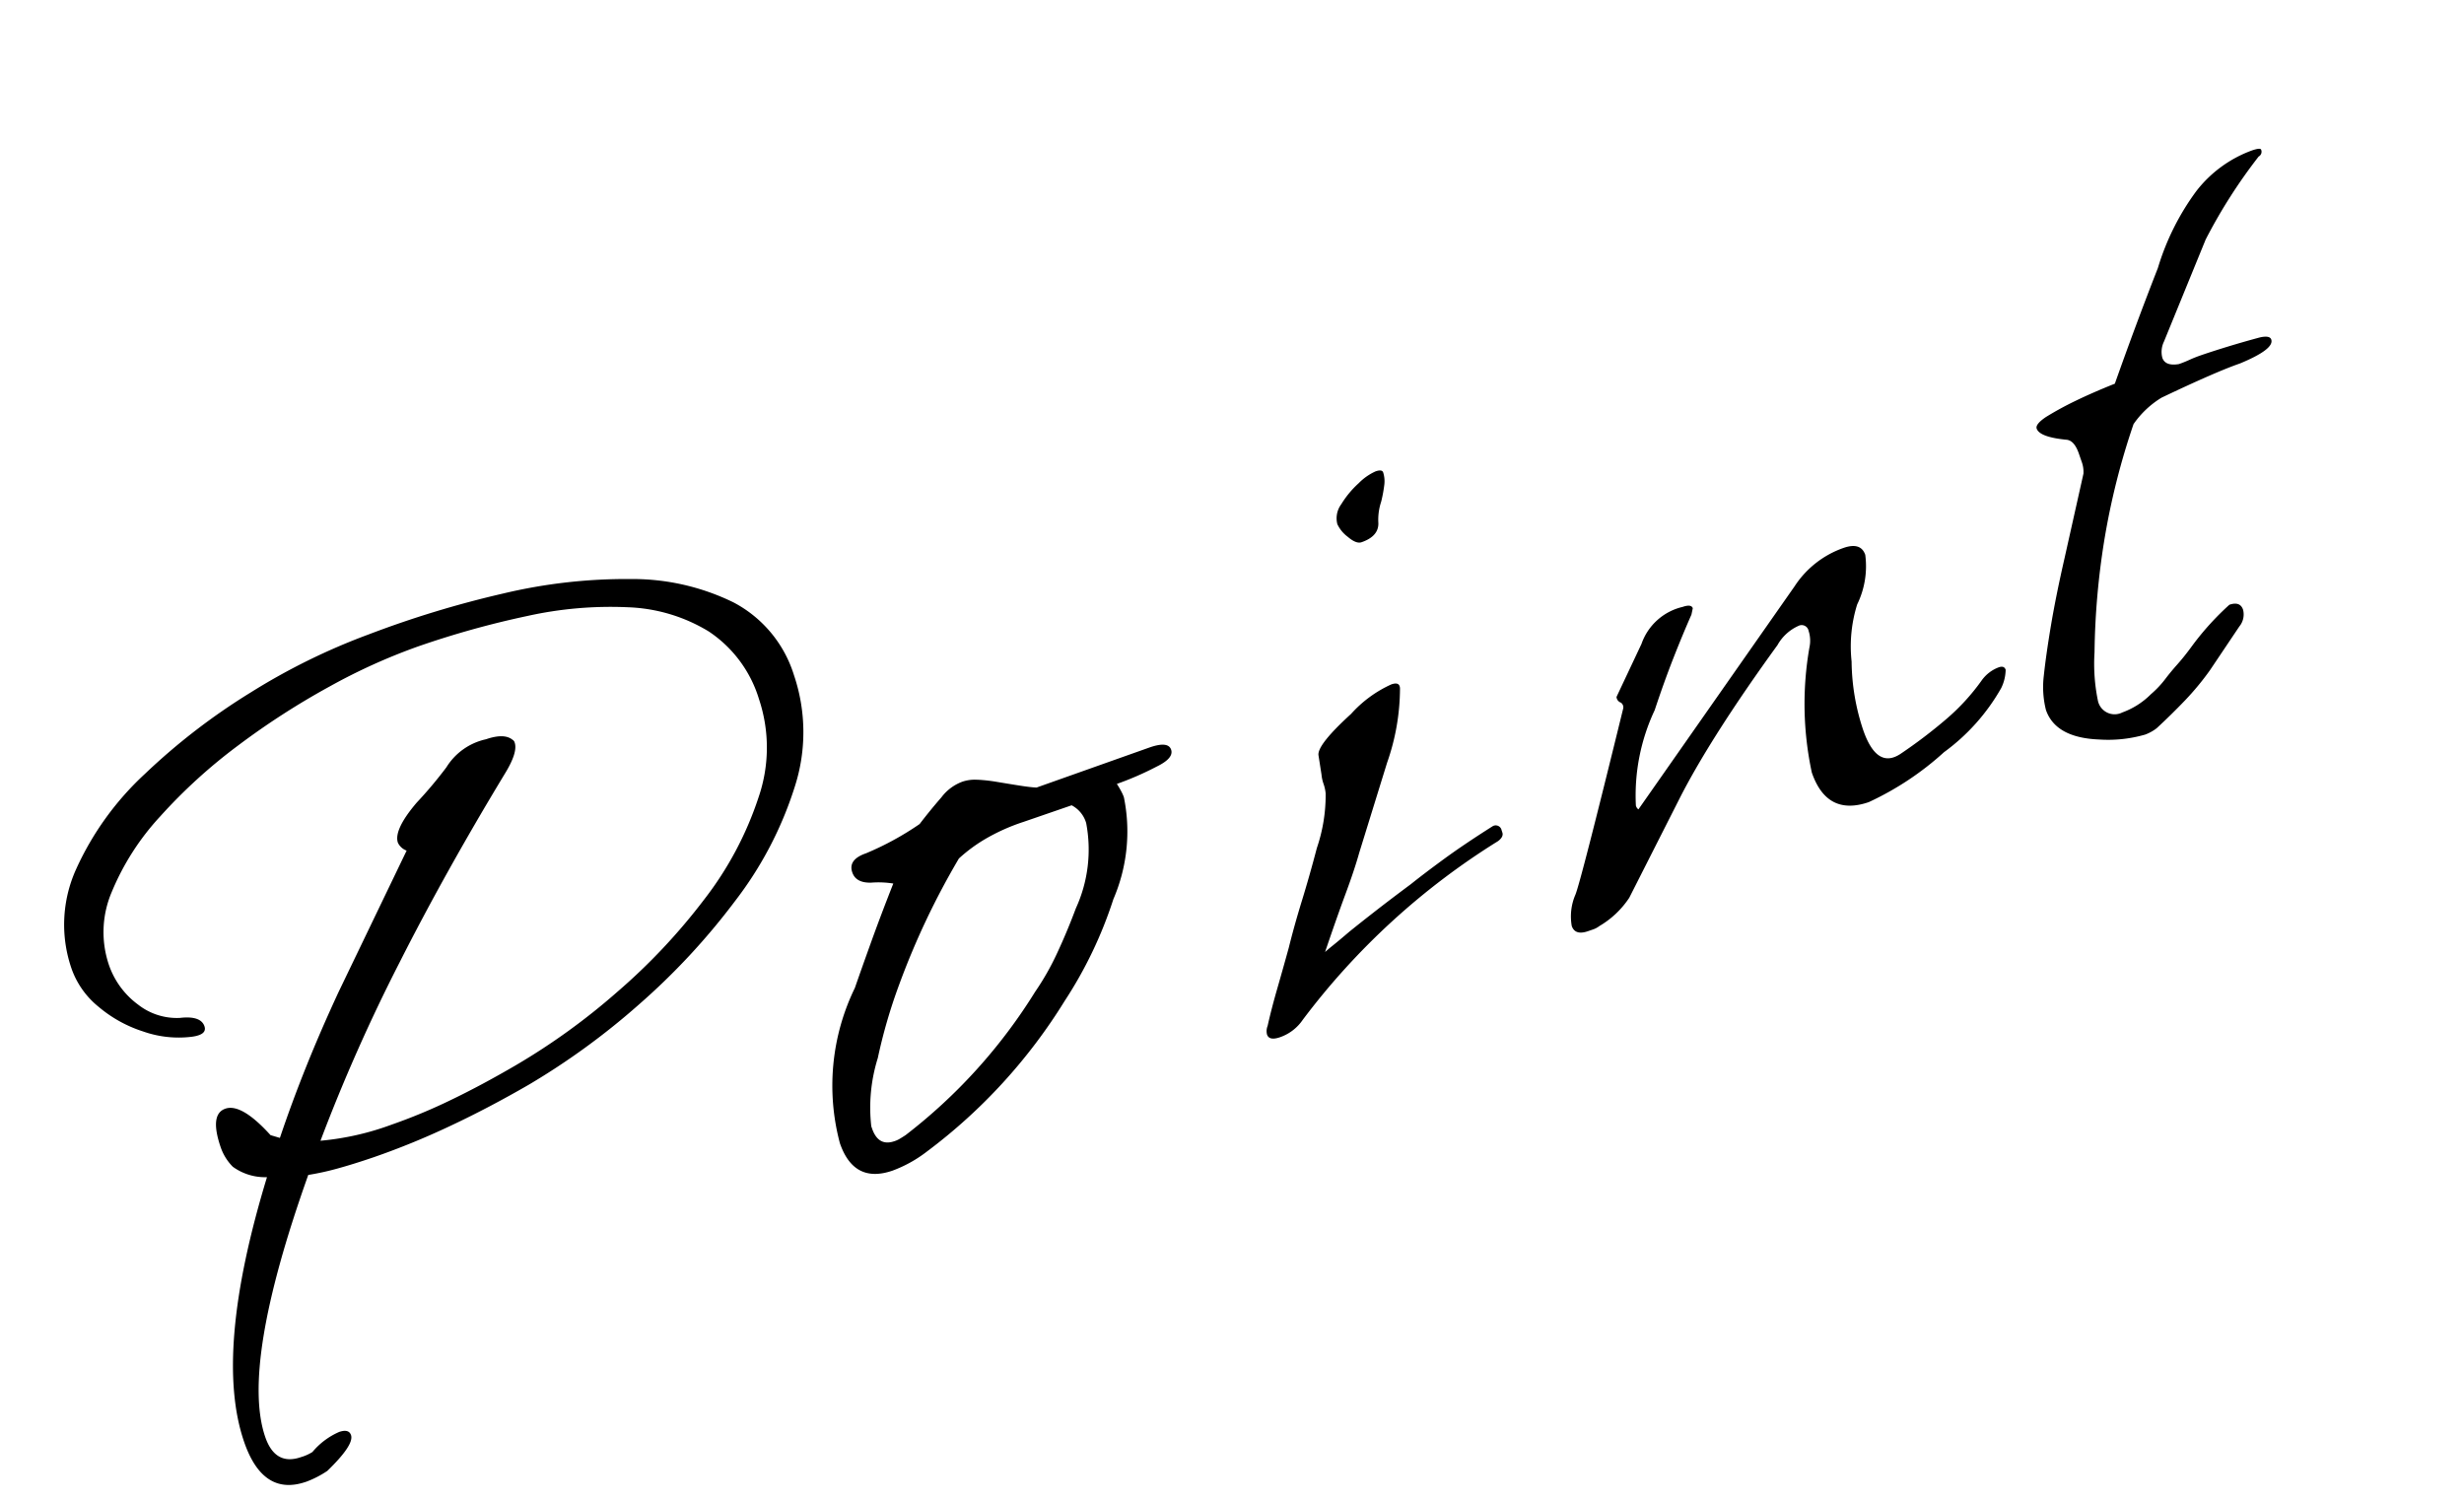 <svg xmlns="http://www.w3.org/2000/svg" width="65.129" height="39.639"><path data-name="パス 43" d="M8.086 39.17q-1.135.391-1.633-1.055-.81-2.355.604-6.998a1.453 1.453 0 0 1-.904-.276 1.352 1.352 0 0 1-.318-.51q-.303-.879.123-1.025t1.193.7l.247.073q.314-.933.698-1.89t.858-1.977l1.794-3.727a.414.414 0 0 1-.23-.207q-.117-.34.493-1.058a11.121 11.121 0 0 0 .788-.937 1.642 1.642 0 0 1 1.045-.741q.483-.166.702.012a.122.122 0 0 1 .058.075q.088.256-.257.819-1.578 2.605-2.796 5.013a46.3 46.3 0 0 0-2.08 4.693 7.287 7.287 0 0 0 1.884-.427 14.55 14.55 0 0 0 1.554-.646q.817-.392 1.741-.932a17.393 17.393 0 0 0 2.655-1.92 15.994 15.994 0 0 0 2.311-2.456 8.99 8.99 0 0 0 1.435-2.699 4.042 4.042 0 0 0 .012-2.59 3.293 3.293 0 0 0-1.332-1.794 4.405 4.405 0 0 0-2.139-.638 10.151 10.151 0 0 0-2.65.23 23.932 23.932 0 0 0-2.866.797 15.477 15.477 0 0 0-2.361 1.066 20.131 20.131 0 0 0-2.428 1.566 14.085 14.085 0 0 0-2.053 1.87 6.723 6.723 0 0 0-1.28 1.996 2.7 2.7 0 0 0-.08 1.915 2.183 2.183 0 0 0 .778 1.065 1.657 1.657 0 0 0 1.104.35q.55-.063.648.22.078.228-.349.28a2.828 2.828 0 0 1-1.276-.143 3.448 3.448 0 0 1-1.176-.653 2.263 2.263 0 0 1-.704-.984 3.552 3.552 0 0 1 .116-2.658 7.828 7.828 0 0 1 1.816-2.513 16.859 16.859 0 0 1 2.796-2.152 16.915 16.915 0 0 1 3.107-1.53 26.988 26.988 0 0 1 3.56-1.084 14.04 14.04 0 0 1 3.375-.384 6.068 6.068 0 0 1 2.72.618 3.26 3.26 0 0 1 1.598 1.925 4.692 4.692 0 0 1 .018 2.955 9.761 9.761 0 0 1-1.579 3.018 17.921 17.921 0 0 1-2.547 2.739 18.978 18.978 0 0 1-2.892 2.106q-1.084.627-2.11 1.107a20.253 20.253 0 0 1-1.988.812q-.54.185-.974.304a7.044 7.044 0 0 1-.767.168q-1.791 5.027-1.137 6.928.264.766.945.531a1.207 1.207 0 0 0 .302-.135 1.914 1.914 0 0 1 .706-.53q.256-.087.314.083.088.255-.626.946a2.644 2.644 0 0 1-.566.29Zm15.506-8.226q-1.021.352-1.392-.726a5.9 5.9 0 0 1 .396-4.103q.175-.504.429-1.21t.587-1.55a2.5 2.5 0 0 0-.579-.024q-.408.014-.505-.27-.118-.34.365-.506a7.768 7.768 0 0 0 1.415-.773q.131-.172.276-.35t.3-.356a1.221 1.221 0 0 1 .556-.414 1.043 1.043 0 0 1 .38-.051q.208.007.476.048.37.062.655.107t.447.052l2.997-1.063q.482-.166.56.06t-.384.45a8.13 8.13 0 0 1-1.05.457 2.235 2.235 0 0 1 .117.198 1.24 1.24 0 0 1 .068.15 4.515 4.515 0 0 1-.277 2.698 11.161 11.161 0 0 1-1.292 2.698 14.427 14.427 0 0 1-3.64 3.976 3.431 3.431 0 0 1-.905.502Zm.05-.778a.7.7 0 0 0 .124-.054q.066-.038.17-.106a14.25 14.25 0 0 0 3.423-3.786 6.969 6.969 0 0 0 .583-1.025q.265-.568.496-1.186a3.729 3.729 0 0 0 .272-2.252.77.77 0 0 0-.384-.47l-1.277.44a5.185 5.185 0 0 0-1.03.465 4.136 4.136 0 0 0-.673.501 20.3 20.3 0 0 0-1.58 3.337 14.015 14.015 0 0 0-.564 1.939 4.382 4.382 0 0 0-.172 1.804l.02.057q.166.482.591.336Zm10.19-2.748q-.284.098-.342-.072a.37.37 0 0 1 .016-.228q.1-.447.252-.975t.307-1.09q.146-.59.348-1.246t.394-1.389a4.333 4.333 0 0 0 .233-1.444 1.048 1.048 0 0 0-.055-.251 1.048 1.048 0 0 1-.055-.25l-.08-.512q-.032-.275.862-1.09a3.2 3.2 0 0 1 1.064-.78q.227-.078.229.112a5.96 5.96 0 0 1-.341 1.958l-.736 2.379q-.128.457-.364 1.093t-.54 1.534q.047-.047.209-.177t.431-.36q.273-.221.673-.533t.956-.726q.348-.279.88-.668t1.288-.867a.159.159 0 0 1 .23.112l.019.057q.039.113-.112.228a18.958 18.958 0 0 0-5.163 4.724 1.2 1.2 0 0 1-.603.461Zm2.157-13.085q-.141.049-.366-.144a.882.882 0 0 1-.274-.334.623.623 0 0 1 .104-.527 2.529 2.529 0 0 1 .46-.555 1.47 1.47 0 0 1 .447-.313q.17-.058.2.027a.761.761 0 0 1 .031.322 3.642 3.642 0 0 1-.083.451 1.513 1.513 0 0 0-.075.566q.01.35-.444.507Zm5.984 10.282q-.34.117-.428-.138a1.449 1.449 0 0 1 .096-.826q.139-.334 1.26-4.908a.15.15 0 0 0-.058-.17.171.171 0 0 1-.115-.151l.66-1.401a1.518 1.518 0 0 1 1.09-.979q.227-.078.266.036l-.036.17q-.232.525-.477 1.149t-.494 1.375a5.3 5.3 0 0 0-.497 2.52.174.174 0 0 0 .067.103l4.126-5.894a2.547 2.547 0 0 1 1.3-1.019q.453-.156.57.184a2.3 2.3 0 0 1-.214 1.312 3.715 3.715 0 0 0-.147 1.51 5.851 5.851 0 0 0 .303 1.8q.36 1.049.983.644a13.062 13.062 0 0 0 1.22-.927 5.645 5.645 0 0 0 .933-1.02.968.968 0 0 1 .452-.346q.142-.049.181.065a1.141 1.141 0 0 1-.118.485 5.37 5.37 0 0 1-1.511 1.694 7.859 7.859 0 0 1-1.989 1.32q-1.106.38-1.506-.783a8.653 8.653 0 0 1-.062-3.31.84.84 0 0 0-.023-.436.186.186 0 0 0-.267-.13 1.193 1.193 0 0 0-.555.508q-.86 1.185-1.51 2.201t-1.064 1.826l-1.344 2.652a2.4 2.4 0 0 1-.79.748.566.566 0 0 1-.16.087Zm14.71-5.192a3.524 3.524 0 0 1-1.193.125q-1.158-.045-1.412-.783a2.491 2.491 0 0 1-.056-.9q.06-.56.19-1.335t.358-1.773l.5-2.235a.768.768 0 0 0-.037-.289l-.083-.24q-.117-.341-.316-.368-.722-.068-.8-.295-.04-.114.243-.306a8.529 8.529 0 0 1 .788-.43q.454-.22 1.035-.452.563-1.59 1.137-3.056a6.646 6.646 0 0 1 1.014-2.031 3.276 3.276 0 0 1 1.47-1.077q.226-.078.246-.021a.142.142 0 0 1-.065.18A13.974 13.974 0 0 0 58.3 6.333L57.198 9.03a.622.622 0 0 0-.043.427q.078.227.438.167.142-.049.279-.112t.307-.122q.312-.107.714-.23t.837-.24q.265-.06.304.054.088.255-.828.634-.624.215-2.07.903a2.447 2.447 0 0 0-.742.7 18.993 18.993 0 0 0-.776 3.09 19.925 19.925 0 0 0-.255 2.944 4.851 4.851 0 0 0 .088 1.27.451.451 0 0 0 .648.317 2.053 2.053 0 0 0 .755-.482 2.6 2.6 0 0 0 .394-.421q.131-.172.314-.378t.398-.502a7.342 7.342 0 0 1 .967-1.063q.284-.097.362.13a.5.5 0 0 1-.1.446l-.776 1.156a7.207 7.207 0 0 1-.661.799q-.362.378-.747.733a1.133 1.133 0 0 1-.321.174Z"/></svg>